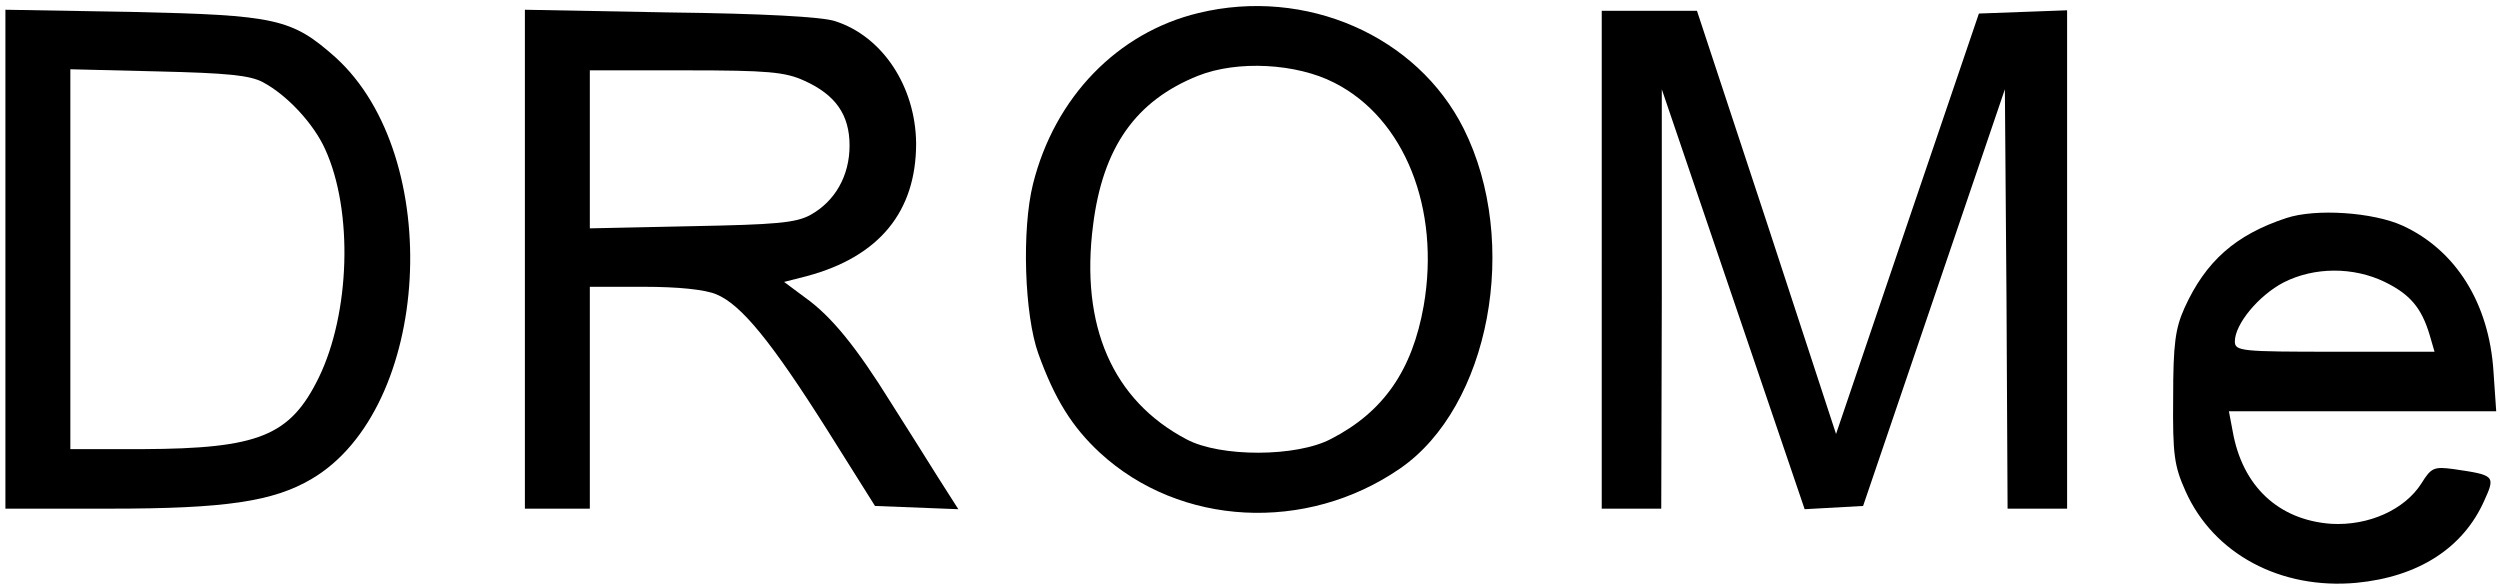 <?xml version="1.0" standalone="no"?>
<!DOCTYPE svg PUBLIC "-//W3C//DTD SVG 20010904//EN"
 "http://www.w3.org/TR/2001/REC-SVG-20010904/DTD/svg10.dtd">
<svg version="1.0" xmlns="http://www.w3.org/2000/svg"
 width="462pt" height="108pt" viewBox="0 0 462 108"
 preserveAspectRatio="xMidYMid meet">

<g transform="translate(0,108) scale(0.1,-0.1)"
fill="#000000" stroke="none">
<path d="M2215 1056 c-150 -36 -266 -156 -306 -316 -21 -84 -16 -242 10 -314
30 -83 62 -135 114 -183 148 -136 381 -148 554 -29 166 114 223 418 118 628
-86 172 -292 262 -490 214z m251 -129 c130 -66 196 -233 165 -412 -21 -119
-74 -196 -171 -246 -64 -34 -205 -34 -267 -1 -137 72 -197 210 -173 396 18
144 79 230 194 276 73 29 182 23 252 -13z"/>
<path d="M10 601 l0 -461 193 0 c213 0 302 13 373 55 221 130 247 595 44 779
-81 72 -110 78 -377 84 l-233 4 0 -461z m476 327 c45 -24 94 -77 115 -124 52
-114 46 -303 -12 -422 -53 -108 -111 -131 -326 -132 l-133 0 0 351 0 351 163
-4 c126 -3 169 -7 193 -20z"/>
<path d="M970 601 l0 -461 60 0 60 0 0 205 0 205 100 0 c63 0 113 -5 134 -14
46 -19 102 -88 205 -251 l88 -140 77 -3 77 -3 -37 58 c-20 32 -59 94 -87 138
-64 103 -110 160 -159 195 l-39 29 43 11 c133 36 201 119 201 245 -1 105 -62
198 -150 226 -24 8 -135 14 -305 16 l-268 5 0 -461z m516 330 c58 -26 84 -63
84 -120 0 -56 -27 -103 -72 -128 -27 -15 -64 -18 -220 -21 l-188 -4 0 146 0
146 178 0 c151 0 183 -3 218 -19z"/>
<path d="M2960 600 l0 -460 55 0 55 0 1 388 0 387 132 -388 132 -388 54 3 54
3 131 385 131 385 3 -388 2 -387 55 0 55 0 0 460 0 461 -81 -3 -82 -3 -132
-388 -132 -389 -128 391 -129 391 -88 0 -88 0 0 -460z"/>
<path d="M4225 677 c-94 -31 -149 -80 -188 -166 -17 -38 -21 -66 -21 -166 -1
-106 2 -126 23 -173 52 -116 176 -182 316 -169 114 11 197 64 236 152 21 46
19 47 -56 58 -37 5 -42 3 -60 -26 -31 -49 -98 -79 -167 -75 -97 7 -164 69
-182 171 l-7 37 247 0 247 0 -5 73 c-8 127 -70 225 -168 270 -55 25 -161 32
-215 14z m182 -118 c47 -23 68 -48 83 -98 l9 -31 -185 0 c-172 0 -184 1 -184
19 0 32 44 85 90 109 57 29 129 29 187 1z"/>
</g>
</svg>

